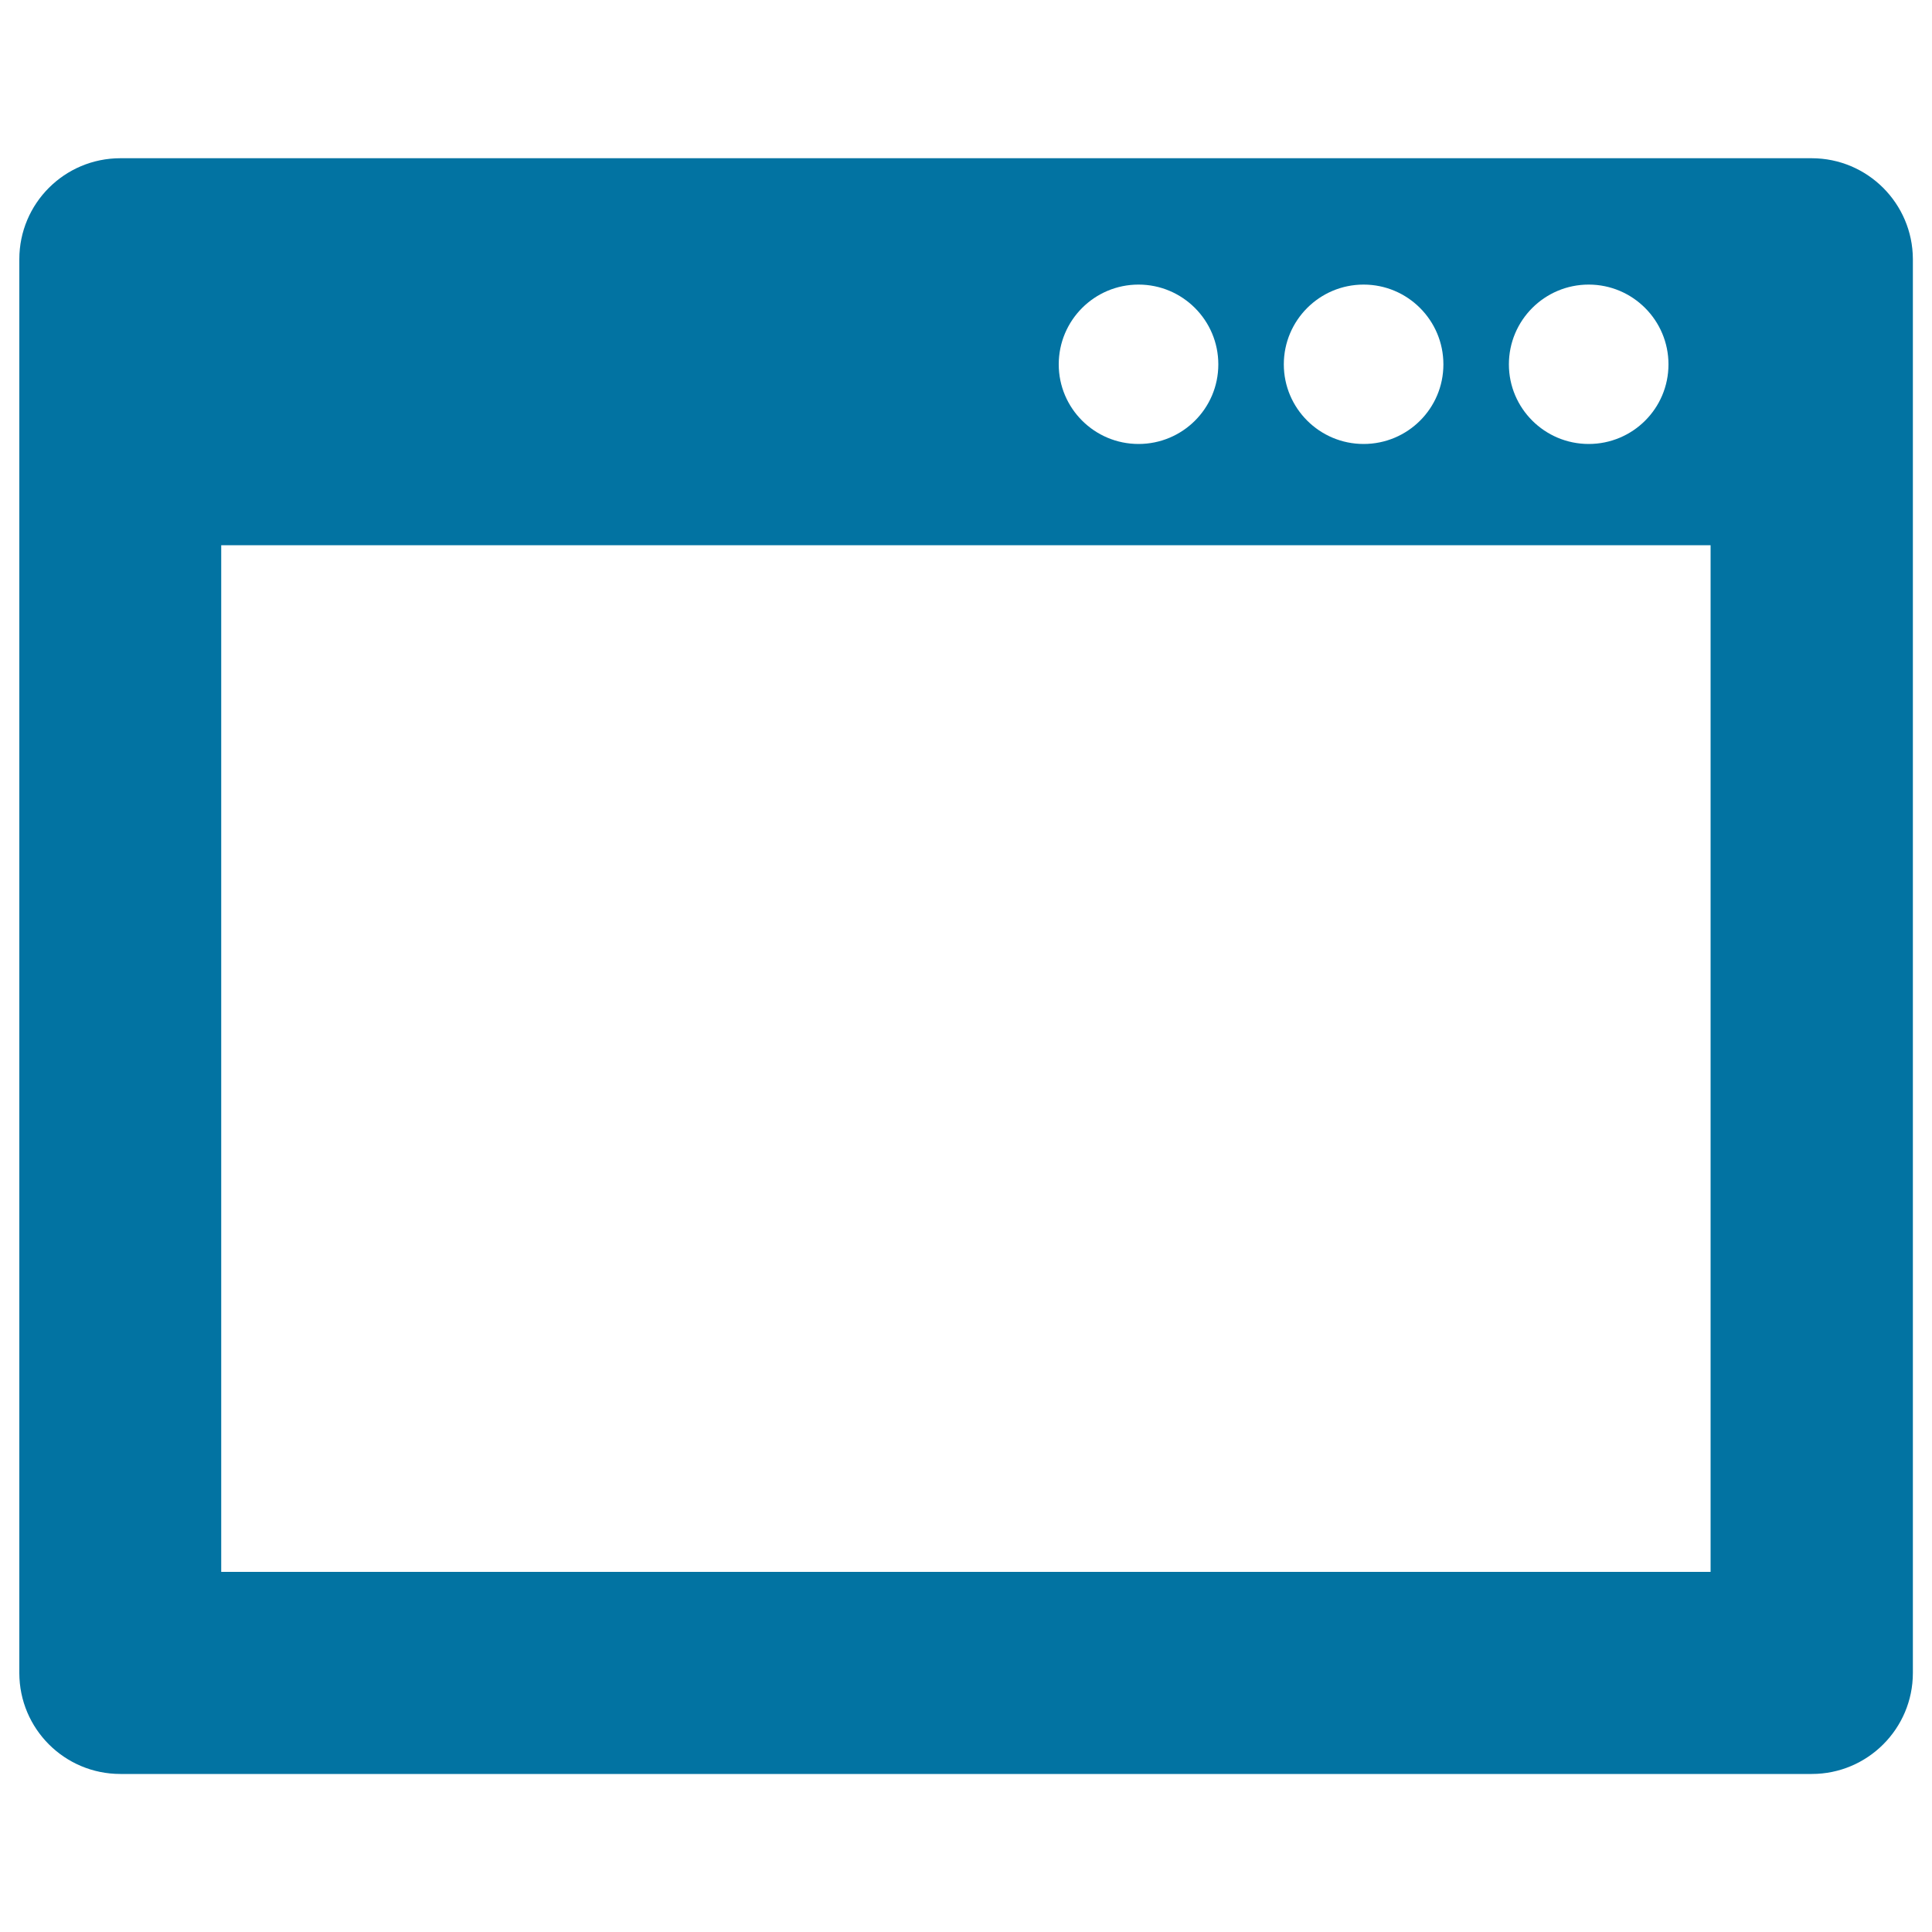 <svg xmlns="http://www.w3.org/2000/svg" viewBox="0 0 1000 1000" style="fill:#0273a2">
<title>Page Interface Symbol SVG icon</title>
<g><path d="M937.7,81.9H62.3c-28.9,0-52.3,23.4-52.3,52.3v731.7c0,28.9,23.4,52.3,52.3,52.3h875.5c28.8,0,52.3-23.4,52.3-52.3V134.1C990,105.3,966.6,81.9,937.7,81.9z M822.3,147.3c22.8,0,41.3,18.5,41.3,41.3c0,22.8-18.5,41.2-41.3,41.2s-41.3-18.5-41.3-41.2C781,165.8,799.5,147.3,822.3,147.3z M705.8,147.3c22.8,0,41.3,18.5,41.3,41.3c0,22.8-18.5,41.2-41.3,41.2c-22.8,0-41.3-18.5-41.3-41.2C664.5,165.8,683,147.3,705.8,147.3z M589.3,147.3c22.8,0,41.3,18.5,41.3,41.3c0,22.8-18.5,41.2-41.3,41.2c-22.8,0-41.3-18.5-41.3-41.2C548,165.8,566.5,147.3,589.3,147.3z M885.5,813.6H114.5V282.2h770.9V813.6z"/></g>
</svg>